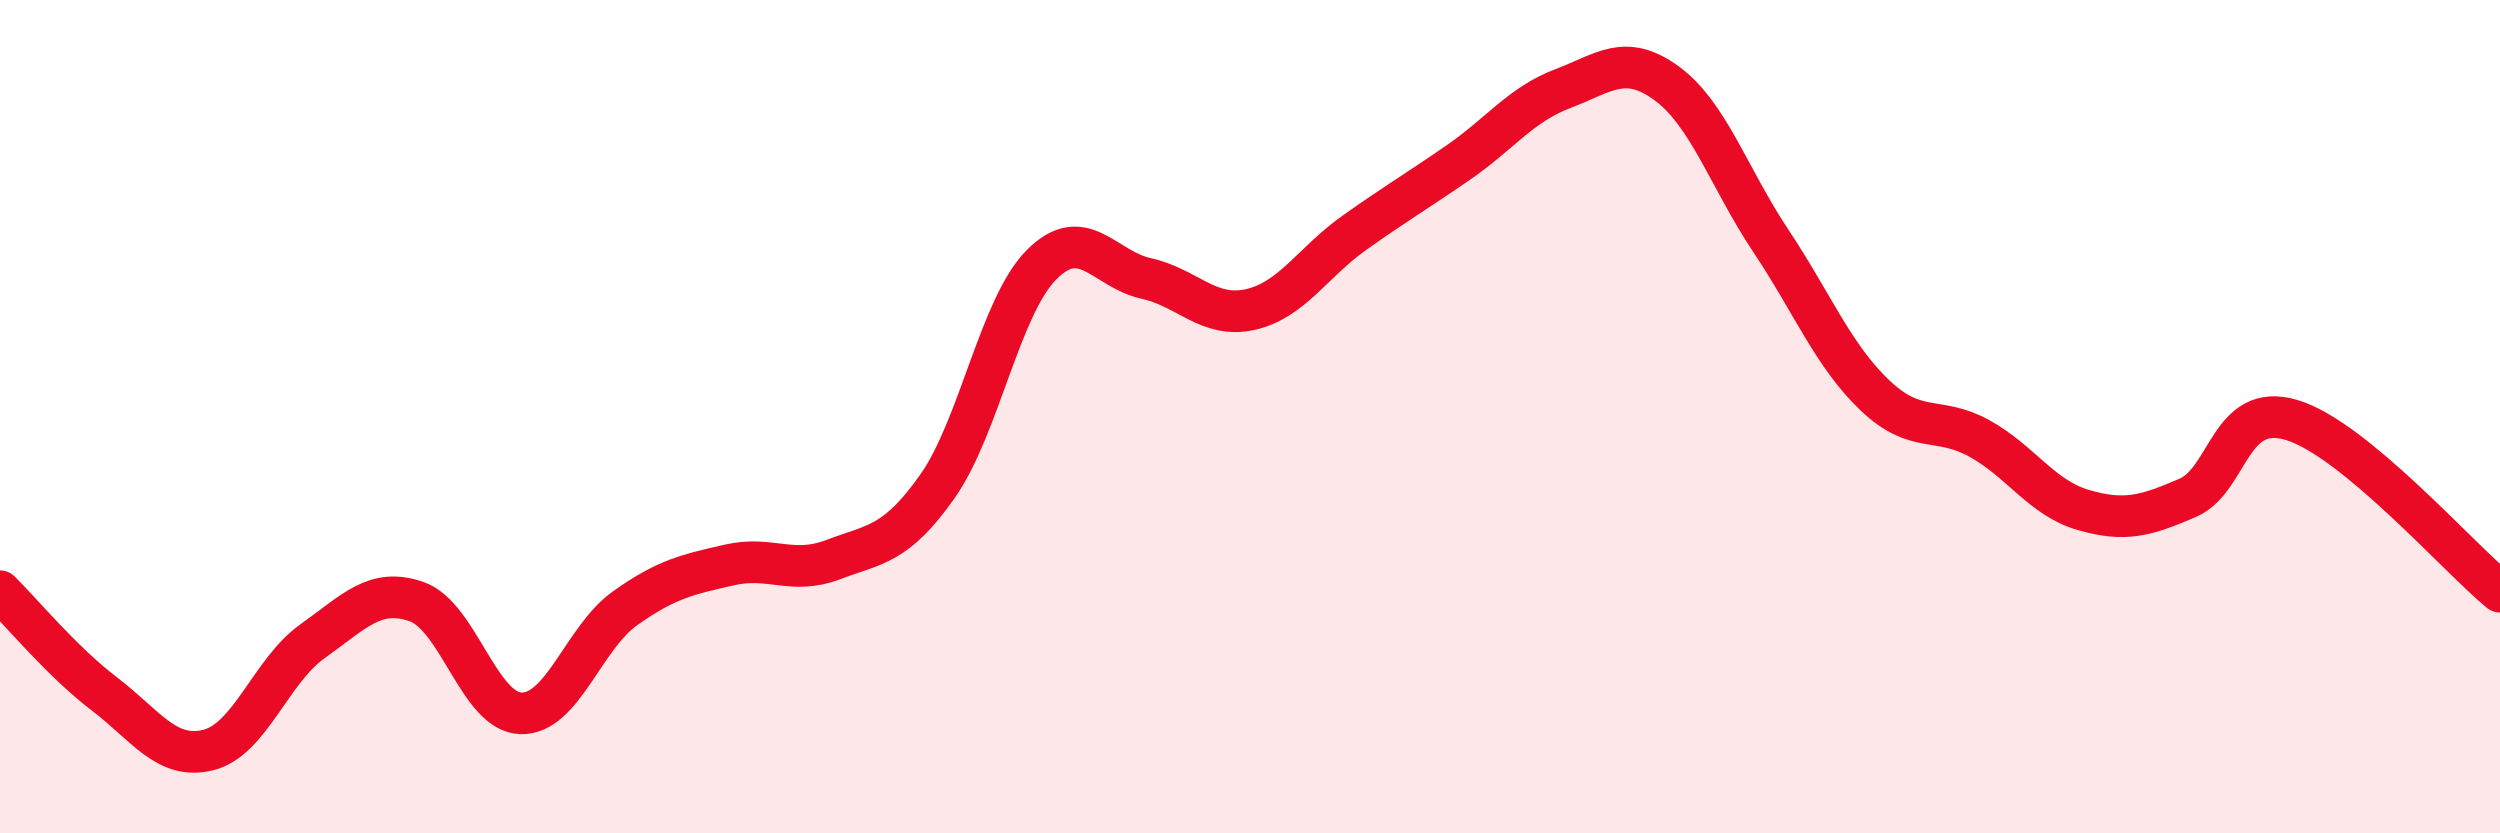 
    <svg width="60" height="20" viewBox="0 0 60 20" xmlns="http://www.w3.org/2000/svg">
      <path
        d="M 0,14.19 C 0.5,14.68 1.5,15.89 2.5,16.65 C 3.5,17.41 4,18.25 5,18 C 6,17.75 6.5,16.1 7.5,15.39 C 8.5,14.68 9,14.09 10,14.44 C 11,14.79 11.5,17.09 12.5,17.12 C 13.5,17.15 14,15.31 15,14.6 C 16,13.89 16.5,13.79 17.5,13.56 C 18.5,13.33 19,13.81 20,13.43 C 21,13.05 21.5,13.09 22.5,11.67 C 23.5,10.25 24,7.35 25,6.35 C 26,5.35 26.5,6.46 27.5,6.68 C 28.5,6.9 29,7.65 30,7.43 C 31,7.21 31.5,6.3 32.5,5.59 C 33.5,4.88 34,4.59 35,3.9 C 36,3.21 36.5,2.51 37.5,2.13 C 38.5,1.75 39,1.27 40,2 C 41,2.73 41.5,4.28 42.5,5.78 C 43.5,7.28 44,8.54 45,9.49 C 46,10.44 46.5,9.97 47.5,10.52 C 48.5,11.07 49,11.95 50,12.24 C 51,12.53 51.5,12.38 52.5,11.95 C 53.5,11.52 53.5,9.63 55,10.08 C 56.5,10.53 59,13.38 60,14.2L60 20L0 20Z"
        fill="#EB0A25"
        opacity="0.1"
        stroke-linecap="round"
        stroke-linejoin="round"
      />
      <path
        d="M 0,14.19 C 0.5,14.68 1.5,15.89 2.5,16.65 C 3.5,17.41 4,18.25 5,18 C 6,17.75 6.5,16.1 7.5,15.39 C 8.5,14.68 9,14.09 10,14.44 C 11,14.79 11.5,17.09 12.5,17.12 C 13.5,17.15 14,15.31 15,14.6 C 16,13.89 16.5,13.79 17.5,13.56 C 18.5,13.33 19,13.81 20,13.43 C 21,13.05 21.5,13.09 22.5,11.67 C 23.5,10.25 24,7.35 25,6.35 C 26,5.35 26.5,6.46 27.5,6.68 C 28.5,6.9 29,7.65 30,7.43 C 31,7.21 31.5,6.3 32.5,5.59 C 33.5,4.88 34,4.59 35,3.9 C 36,3.21 36.5,2.51 37.5,2.13 C 38.5,1.75 39,1.27 40,2 C 41,2.73 41.5,4.28 42.5,5.78 C 43.5,7.28 44,8.54 45,9.49 C 46,10.44 46.5,9.97 47.5,10.52 C 48.5,11.07 49,11.95 50,12.24 C 51,12.53 51.5,12.38 52.5,11.95 C 53.5,11.52 53.5,9.63 55,10.08 C 56.5,10.53 59,13.38 60,14.2"
        stroke="#EB0A25"
        stroke-width="1"
        fill="none"
        stroke-linecap="round"
        stroke-linejoin="round"
      />
    </svg>
  